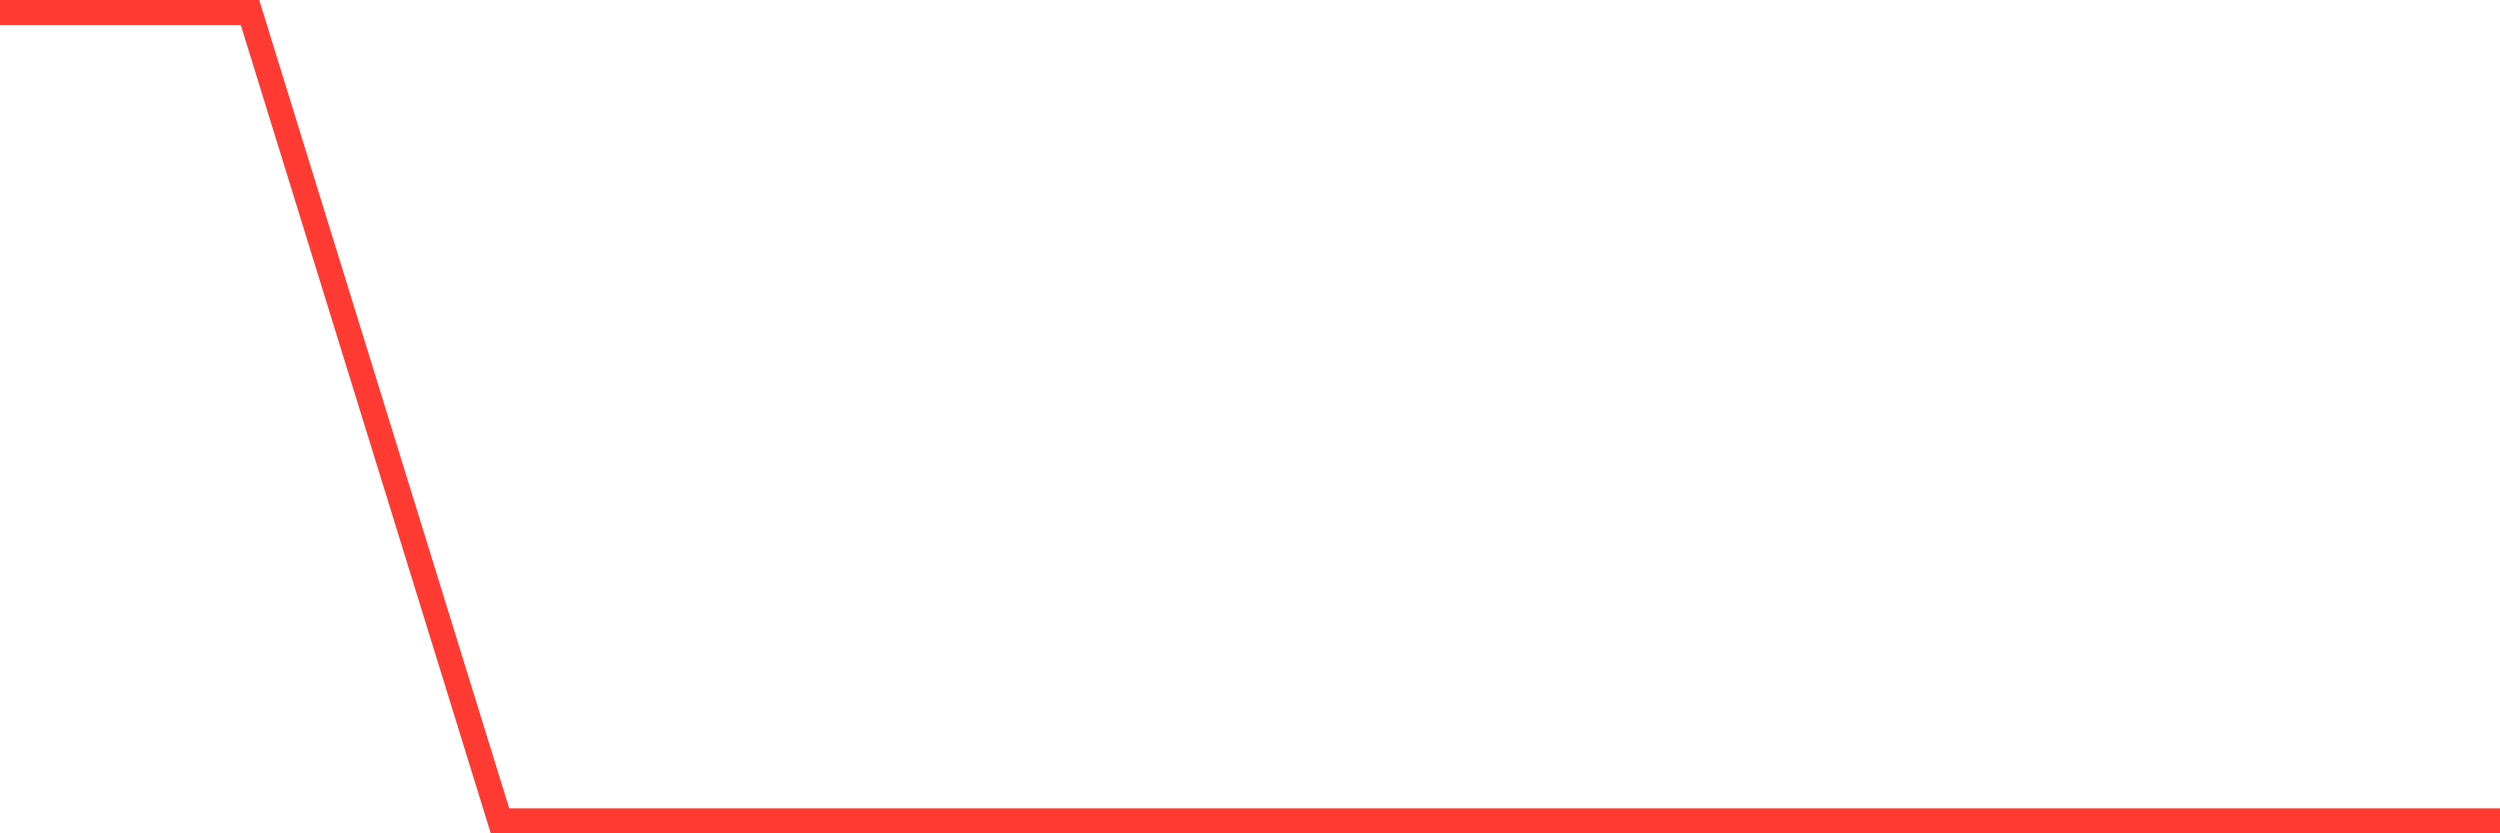 <svg
  xmlns="http://www.w3.org/2000/svg"
  xmlns:xlink="http://www.w3.org/1999/xlink"
  width="120"
  height="40"
  viewBox="0 0 120 40"
  preserveAspectRatio="none"
>
  <polyline
    points="0,0.6 12,0.6 24,39.4 36,39.4 48,39.4 60,39.4 72,39.4 84,39.4 96,39.4 108,39.4 120,39.4"
    fill="none"
    stroke="#ff3a33"
    stroke-width="1.2"
  >
  </polyline>
</svg>